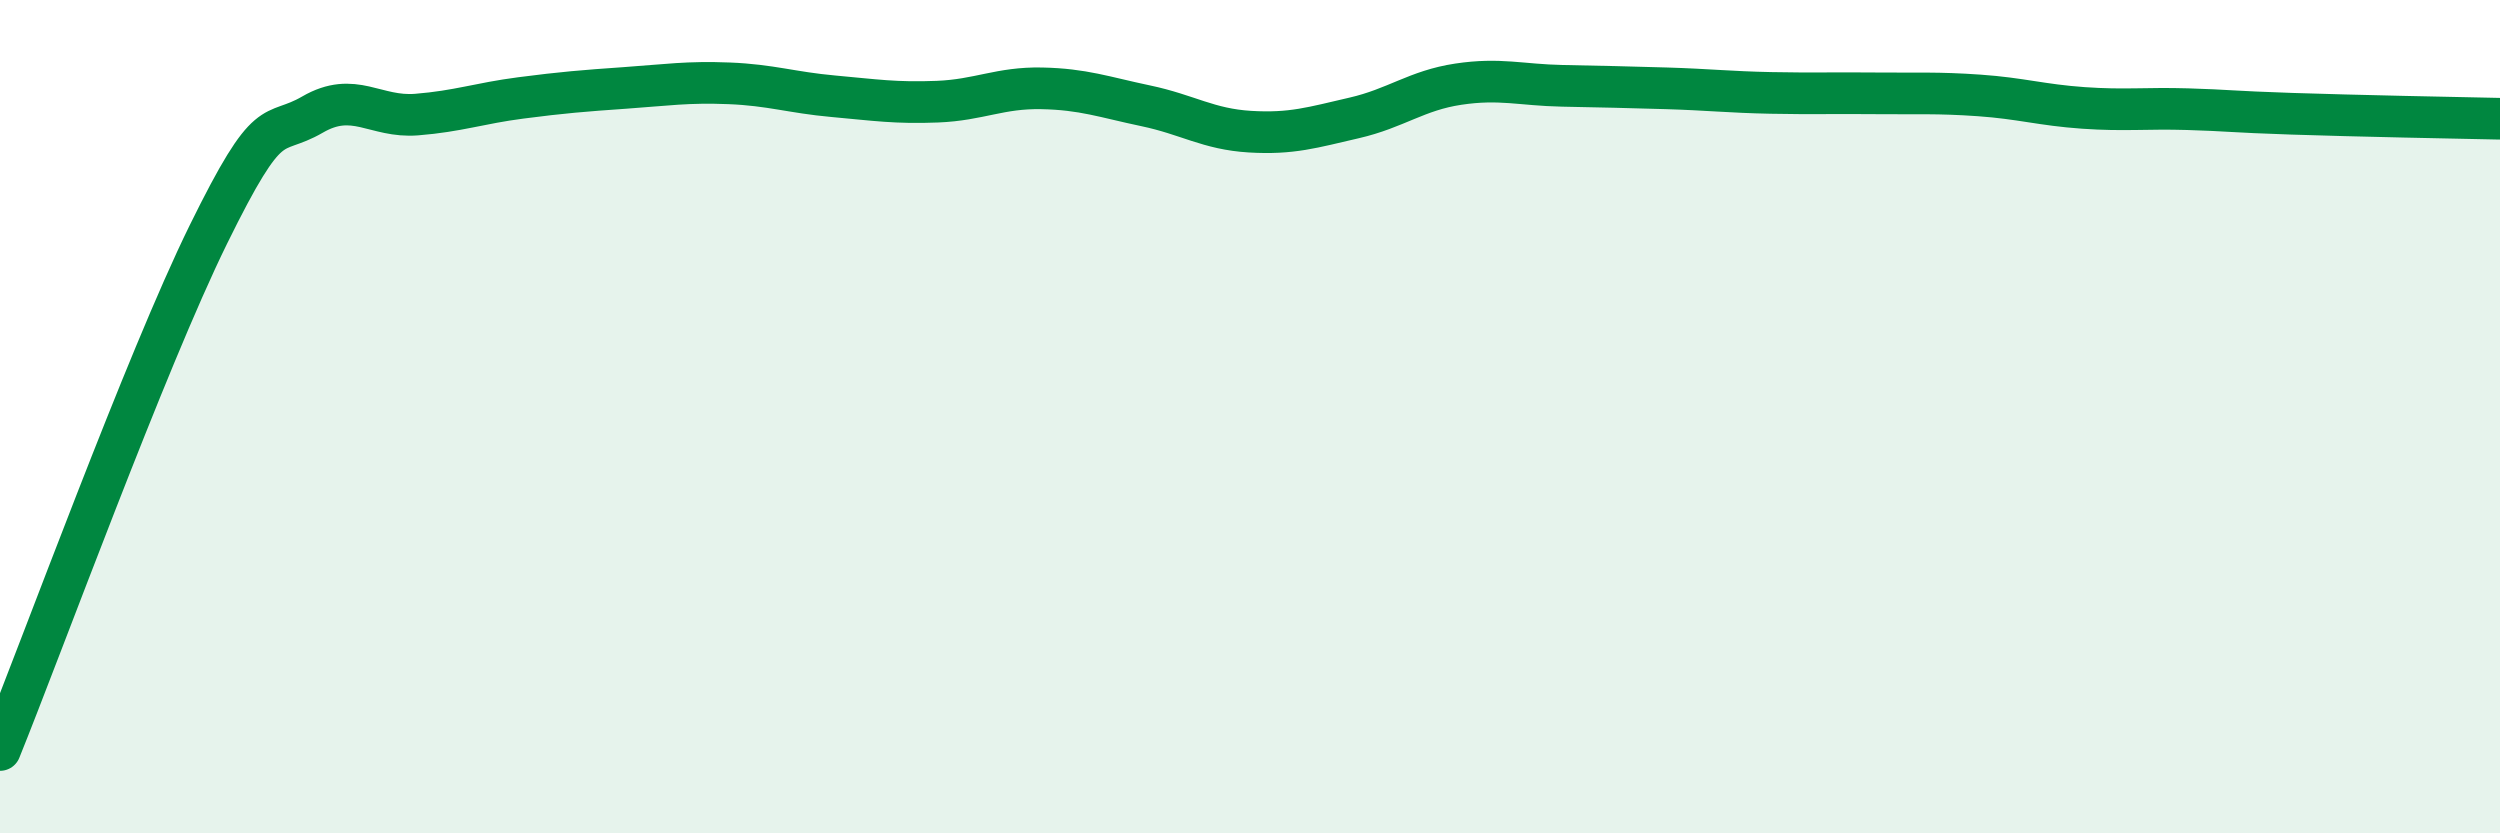 
    <svg width="60" height="20" viewBox="0 0 60 20" xmlns="http://www.w3.org/2000/svg">
      <path
        d="M 0,18 C 1,15.53 3.5,8.68 5,5.63 C 6.5,2.58 6.5,3.33 7.5,2.75 C 8.5,2.17 9,2.83 10,2.75 C 11,2.67 11.5,2.48 12.5,2.35 C 13.5,2.22 14,2.18 15,2.11 C 16,2.04 16.5,1.96 17.5,2 C 18.5,2.04 19,2.22 20,2.31 C 21,2.4 21.5,2.48 22.5,2.44 C 23.5,2.4 24,2.1 25,2.12 C 26,2.14 26.5,2.33 27.5,2.54 C 28.5,2.75 29,3.1 30,3.16 C 31,3.22 31.5,3.06 32.5,2.83 C 33.5,2.6 34,2.17 35,2.02 C 36,1.87 36.5,2.04 37.5,2.06 C 38.5,2.08 39,2.09 40,2.12 C 41,2.15 41.5,2.21 42.5,2.23 C 43.5,2.25 44,2.23 45,2.24 C 46,2.25 46.5,2.22 47.5,2.29 C 48.5,2.36 49,2.52 50,2.59 C 51,2.66 51.5,2.59 52.5,2.62 C 53.5,2.65 53.5,2.68 55,2.73 C 56.5,2.78 59,2.83 60,2.85L60 20L0 20Z"
        fill="#008740"
        opacity="0.1"
        stroke-linecap="round"
        stroke-linejoin="round"
      />
      <path
        d="M 0,18 C 1,15.53 3.5,8.68 5,5.63 C 6.5,2.58 6.5,3.33 7.5,2.75 C 8.5,2.17 9,2.83 10,2.75 C 11,2.67 11.5,2.48 12.5,2.35 C 13.5,2.22 14,2.18 15,2.11 C 16,2.04 16.5,1.96 17.5,2 C 18.5,2.04 19,2.22 20,2.31 C 21,2.4 21.5,2.48 22.5,2.44 C 23.5,2.4 24,2.1 25,2.12 C 26,2.14 26.5,2.33 27.5,2.54 C 28.5,2.75 29,3.1 30,3.16 C 31,3.22 31.5,3.06 32.5,2.83 C 33.5,2.6 34,2.17 35,2.02 C 36,1.87 36.5,2.04 37.5,2.06 C 38.5,2.08 39,2.09 40,2.12 C 41,2.15 41.5,2.21 42.5,2.23 C 43.5,2.25 44,2.23 45,2.24 C 46,2.25 46.5,2.22 47.5,2.29 C 48.5,2.36 49,2.52 50,2.59 C 51,2.66 51.5,2.59 52.5,2.62 C 53.5,2.65 53.5,2.68 55,2.73 C 56.5,2.78 59,2.83 60,2.85"
        stroke="#008740"
        stroke-width="1"
        fill="none"
        stroke-linecap="round"
        stroke-linejoin="round"
      />
    </svg>
  